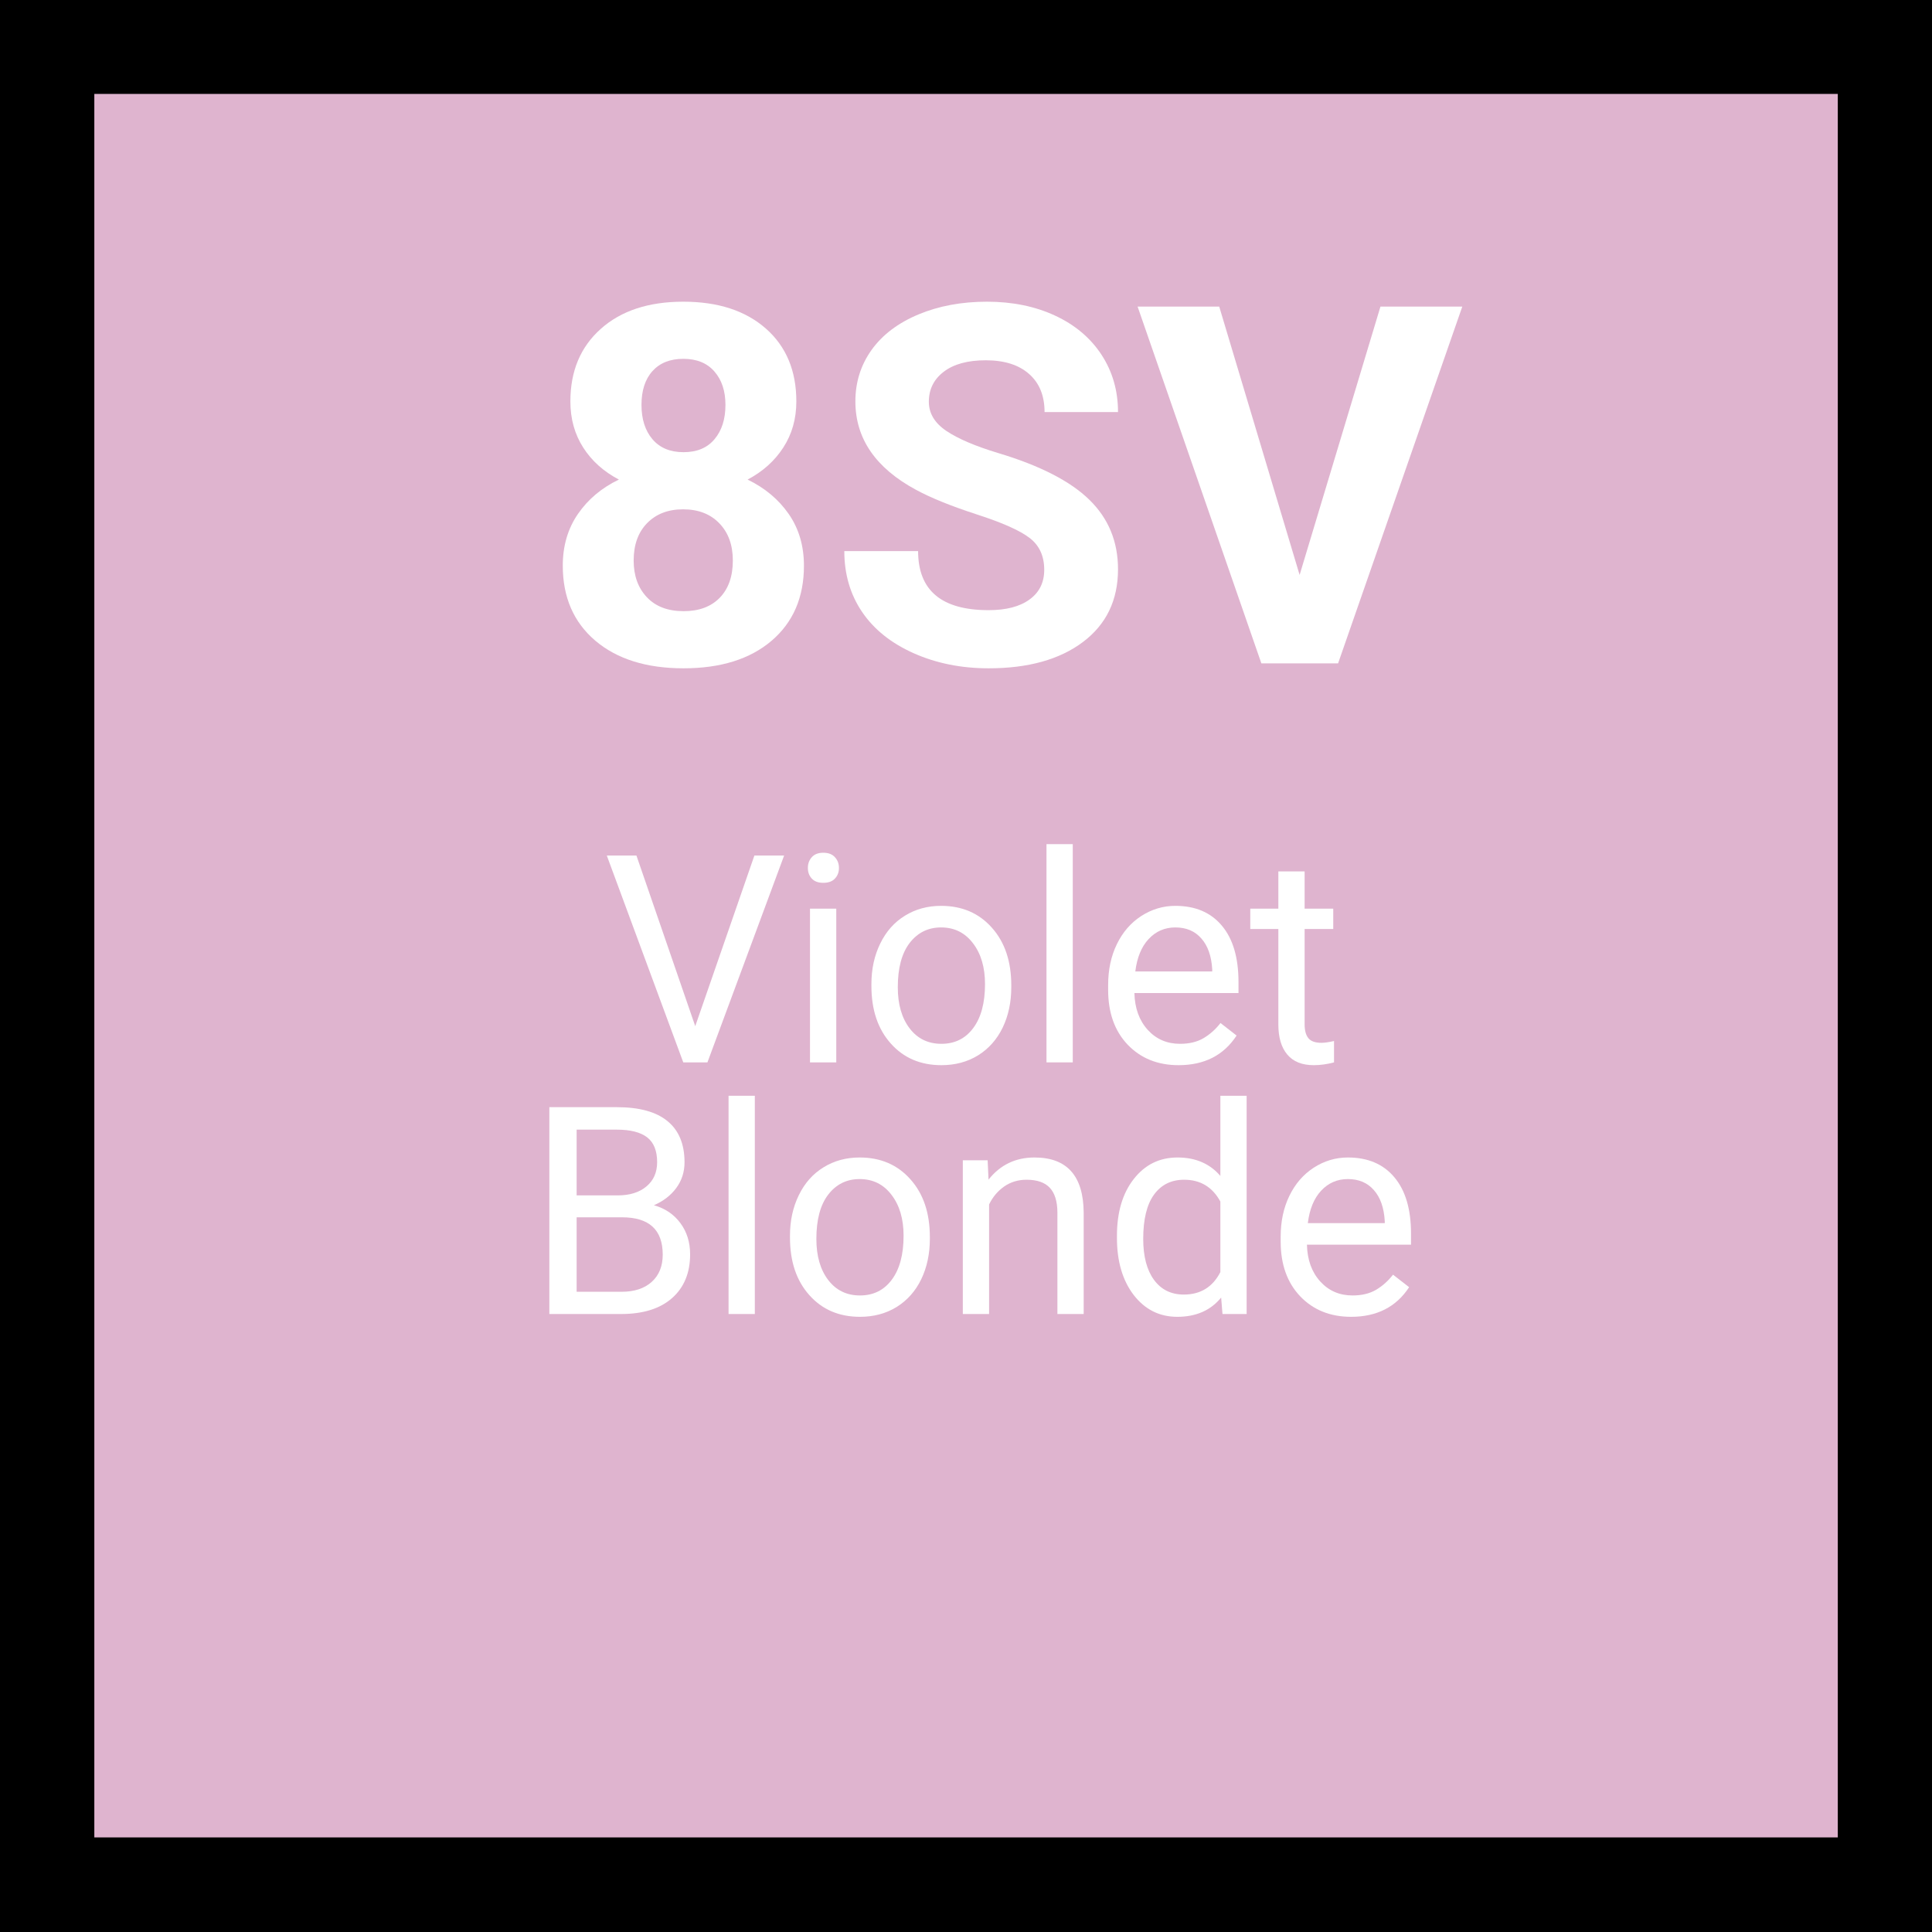 <svg xmlns="http://www.w3.org/2000/svg" xmlns:xlink="http://www.w3.org/1999/xlink" width="360" zoomAndPan="magnify" viewBox="0 0 270 270" height="360" preserveAspectRatio="xMidYMid meet" version="1.2"><defs/><g id="b707e42e35"><rect x="0" width="270" y="0" height="270" style="fill:#ffffff;fill-opacity:1;stroke:none;"/><rect x="0" width="270" y="0" height="270" style="fill:#dfb4cf;fill-opacity:1;stroke:none;"/><path style="fill:none;stroke-width:10.742;stroke-linecap:round;stroke-linejoin:round;stroke:#000000;stroke-opacity:1;stroke-miterlimit:10;" d="M 5.371 5.369 L 177.259 5.369 L 177.259 177.26 L 5.371 177.26 Z M 5.371 5.369 " transform="matrix(1.512,0,0,1.512,-3.06,-3.112)"/><g style="fill:#ffffff;fill-opacity:1;"><g transform="translate(75.399, 92.709)"><path style="stroke:none" d="M 35.891 -36.609 C 35.891 -34.18 35.281 -32.031 34.062 -30.156 C 32.852 -28.289 31.191 -26.801 29.078 -25.688 C 31.492 -24.52 33.41 -22.914 34.828 -20.875 C 36.242 -18.832 36.953 -16.426 36.953 -13.656 C 36.953 -9.227 35.441 -5.727 32.422 -3.156 C 29.41 -0.594 25.312 0.688 20.125 0.688 C 14.945 0.688 10.836 -0.598 7.797 -3.172 C 4.766 -5.754 3.25 -9.25 3.25 -13.656 C 3.25 -16.426 3.957 -18.836 5.375 -20.891 C 6.789 -22.941 8.695 -24.539 11.094 -25.688 C 8.969 -26.801 7.305 -28.289 6.109 -30.156 C 4.91 -32.031 4.312 -34.18 4.312 -36.609 C 4.312 -40.848 5.727 -44.227 8.562 -46.75 C 11.395 -49.281 15.238 -50.547 20.094 -50.547 C 24.938 -50.547 28.781 -49.297 31.625 -46.797 C 34.469 -44.297 35.891 -40.898 35.891 -36.609 Z M 27.016 -14.375 C 27.016 -16.551 26.383 -18.285 25.125 -19.578 C 23.875 -20.879 22.188 -21.531 20.062 -21.531 C 17.969 -21.531 16.289 -20.883 15.031 -19.594 C 13.781 -18.312 13.156 -16.57 13.156 -14.375 C 13.156 -12.258 13.77 -10.551 15 -9.25 C 16.227 -7.945 17.941 -7.297 20.141 -7.297 C 22.285 -7.297 23.969 -7.922 25.188 -9.172 C 26.406 -10.43 27.016 -12.164 27.016 -14.375 Z M 25.984 -36.125 C 25.984 -38.062 25.469 -39.617 24.438 -40.797 C 23.414 -41.973 21.969 -42.562 20.094 -42.562 C 18.25 -42.562 16.812 -41.988 15.781 -40.844 C 14.758 -39.707 14.25 -38.133 14.25 -36.125 C 14.25 -34.133 14.758 -32.535 15.781 -31.328 C 16.812 -30.117 18.258 -29.516 20.125 -29.516 C 22 -29.516 23.441 -30.117 24.453 -31.328 C 25.473 -32.535 25.984 -34.133 25.984 -36.125 Z M 25.984 -36.125 "/></g></g><g style="fill:#ffffff;fill-opacity:1;"><g transform="translate(115.635, 92.709)"><path style="stroke:none" d="M 30.297 -13.078 C 30.297 -15.016 29.609 -16.504 28.234 -17.547 C 26.867 -18.586 24.406 -19.68 20.844 -20.828 C 17.289 -21.984 14.473 -23.125 12.391 -24.25 C 6.734 -27.301 3.906 -31.422 3.906 -36.609 C 3.906 -39.297 4.66 -41.695 6.172 -43.812 C 7.691 -45.926 9.875 -47.578 12.719 -48.766 C 15.562 -49.953 18.754 -50.547 22.297 -50.547 C 25.848 -50.547 29.016 -49.898 31.797 -48.609 C 34.586 -47.316 36.754 -45.492 38.297 -43.141 C 39.836 -40.785 40.609 -38.113 40.609 -35.125 L 30.344 -35.125 C 30.344 -37.414 29.617 -39.191 28.172 -40.453 C 26.734 -41.723 24.719 -42.359 22.125 -42.359 C 19.613 -42.359 17.66 -41.828 16.266 -40.766 C 14.867 -39.703 14.172 -38.301 14.172 -36.562 C 14.172 -34.945 14.988 -33.586 16.625 -32.484 C 18.258 -31.391 20.66 -30.363 23.828 -29.406 C 29.672 -27.656 33.926 -25.477 36.594 -22.875 C 39.27 -20.27 40.609 -17.031 40.609 -13.156 C 40.609 -8.832 38.973 -5.441 35.703 -2.984 C 32.441 -0.535 28.051 0.688 22.531 0.688 C 18.695 0.688 15.203 -0.016 12.047 -1.422 C 8.898 -2.828 6.5 -4.75 4.844 -7.188 C 3.188 -9.633 2.359 -12.469 2.359 -15.688 L 12.672 -15.688 C 12.672 -10.188 15.957 -7.438 22.531 -7.438 C 24.969 -7.438 26.867 -7.93 28.234 -8.922 C 29.609 -9.91 30.297 -11.297 30.297 -13.078 Z M 30.297 -13.078 "/></g></g><g style="fill:#ffffff;fill-opacity:1;"><g transform="translate(158.748, 92.709)"><path style="stroke:none" d="M 22.875 -12.359 L 34.172 -49.859 L 45.609 -49.859 L 28.25 0 L 17.531 0 L 0.234 -49.859 L 11.641 -49.859 Z M 22.875 -12.359 "/></g></g><g style="fill:#ffffff;fill-opacity:1;"><g transform="translate(84.239, 148.469)"><path style="stroke:none" d="M 12.922 -5.062 L 21.188 -28.906 L 25.344 -28.906 L 14.625 0 L 11.25 0 L 0.562 -28.906 L 4.703 -28.906 Z M 12.922 -5.062 "/></g></g><g style="fill:#ffffff;fill-opacity:1;"><g transform="translate(110.104, 148.469)"><path style="stroke:none" d="M 6.766 0 L 3.094 0 L 3.094 -21.484 L 6.766 -21.484 Z M 2.797 -27.172 C 2.797 -27.766 2.977 -28.266 3.344 -28.672 C 3.707 -29.086 4.242 -29.297 4.953 -29.297 C 5.672 -29.297 6.211 -29.086 6.578 -28.672 C 6.953 -28.266 7.141 -27.766 7.141 -27.172 C 7.141 -26.578 6.953 -26.082 6.578 -25.688 C 6.211 -25.289 5.672 -25.094 4.953 -25.094 C 4.242 -25.094 3.707 -25.289 3.344 -25.688 C 2.977 -26.082 2.797 -26.578 2.797 -27.172 Z M 2.797 -27.172 "/></g></g><g style="fill:#ffffff;fill-opacity:1;"><g transform="translate(119.969, 148.469)"><path style="stroke:none" d="M 1.812 -10.938 C 1.812 -13.039 2.223 -14.93 3.047 -16.609 C 3.867 -18.297 5.02 -19.594 6.5 -20.5 C 7.977 -21.414 9.66 -21.875 11.547 -21.875 C 14.473 -21.875 16.836 -20.859 18.641 -18.828 C 20.453 -16.805 21.359 -14.117 21.359 -10.766 L 21.359 -10.5 C 21.359 -8.406 20.957 -6.523 20.156 -4.859 C 19.352 -3.203 18.207 -1.91 16.719 -0.984 C 15.227 -0.066 13.52 0.391 11.594 0.391 C 8.676 0.391 6.316 -0.617 4.516 -2.641 C 2.711 -4.66 1.812 -7.344 1.812 -10.688 Z M 5.5 -10.5 C 5.5 -8.113 6.051 -6.195 7.156 -4.75 C 8.258 -3.312 9.738 -2.594 11.594 -2.594 C 13.457 -2.594 14.938 -3.32 16.031 -4.781 C 17.133 -6.25 17.688 -8.301 17.688 -10.938 C 17.688 -13.289 17.125 -15.195 16 -16.656 C 14.883 -18.125 13.398 -18.859 11.547 -18.859 C 9.734 -18.859 8.27 -18.133 7.156 -16.688 C 6.051 -15.25 5.5 -13.188 5.5 -10.5 Z M 5.5 -10.5 "/></g></g><g style="fill:#ffffff;fill-opacity:1;"><g transform="translate(143.154, 148.469)"><path style="stroke:none" d="M 6.766 0 L 3.094 0 L 3.094 -30.5 L 6.766 -30.5 Z M 6.766 0 "/></g></g><g style="fill:#ffffff;fill-opacity:1;"><g transform="translate(153.02, 148.469)"><path style="stroke:none" d="M 11.688 0.391 C 8.781 0.391 6.41 -0.562 4.578 -2.469 C 2.754 -4.383 1.844 -6.941 1.844 -10.141 L 1.844 -10.812 C 1.844 -12.945 2.25 -14.848 3.062 -16.516 C 3.875 -18.191 5.008 -19.504 6.469 -20.453 C 7.938 -21.398 9.523 -21.875 11.234 -21.875 C 14.023 -21.875 16.191 -20.953 17.734 -19.109 C 19.285 -17.273 20.062 -14.645 20.062 -11.219 L 20.062 -9.688 L 5.516 -9.688 C 5.566 -7.57 6.188 -5.859 7.375 -4.547 C 8.562 -3.242 10.066 -2.594 11.891 -2.594 C 13.191 -2.594 14.289 -2.859 15.188 -3.391 C 16.082 -3.922 16.867 -4.625 17.547 -5.5 L 19.797 -3.75 C 17.992 -0.988 15.289 0.391 11.688 0.391 Z M 11.234 -18.859 C 9.754 -18.859 8.508 -18.316 7.5 -17.234 C 6.5 -16.16 5.879 -14.648 5.641 -12.703 L 16.391 -12.703 L 16.391 -12.984 C 16.285 -14.848 15.781 -16.289 14.875 -17.312 C 13.977 -18.344 12.766 -18.859 11.234 -18.859 Z M 11.234 -18.859 "/></g></g><g style="fill:#ffffff;fill-opacity:1;"><g transform="translate(174.557, 148.469)"><path style="stroke:none" d="M 7.766 -26.688 L 7.766 -21.484 L 11.766 -21.484 L 11.766 -18.641 L 7.766 -18.641 L 7.766 -5.312 C 7.766 -4.457 7.941 -3.812 8.297 -3.375 C 8.648 -2.945 9.258 -2.734 10.125 -2.734 C 10.551 -2.734 11.133 -2.816 11.875 -2.984 L 11.875 0 C 10.906 0.258 9.961 0.391 9.047 0.391 C 7.41 0.391 6.176 -0.102 5.344 -1.094 C 4.508 -2.082 4.094 -3.488 4.094 -5.312 L 4.094 -18.641 L 0.172 -18.641 L 0.172 -21.484 L 4.094 -21.484 L 4.094 -26.688 Z M 7.766 -26.688 "/></g></g><g style="fill:#ffffff;fill-opacity:1;"><g transform="translate(73.414, 183.636)"><path style="stroke:none" d="M 3.359 0 L 3.359 -28.906 L 12.797 -28.906 C 15.941 -28.906 18.301 -28.254 19.875 -26.953 C 21.457 -25.66 22.25 -23.742 22.25 -21.203 C 22.25 -19.848 21.863 -18.648 21.094 -17.609 C 20.332 -16.578 19.289 -15.773 17.969 -15.203 C 19.531 -14.766 20.766 -13.93 21.672 -12.703 C 22.578 -11.484 23.031 -10.031 23.031 -8.344 C 23.031 -5.75 22.188 -3.707 20.5 -2.219 C 18.82 -0.738 16.445 0 13.375 0 Z M 7.172 -13.516 L 7.172 -3.109 L 13.453 -3.109 C 15.234 -3.109 16.633 -3.566 17.656 -4.484 C 18.688 -5.41 19.203 -6.68 19.203 -8.297 C 19.203 -11.773 17.305 -13.516 13.516 -13.516 Z M 7.172 -16.578 L 12.922 -16.578 C 14.586 -16.578 15.922 -16.992 16.922 -17.828 C 17.922 -18.66 18.422 -19.789 18.422 -21.219 C 18.422 -22.812 17.957 -23.969 17.031 -24.688 C 16.102 -25.406 14.691 -25.766 12.797 -25.766 L 7.172 -25.766 Z M 7.172 -16.578 "/></g></g><g style="fill:#ffffff;fill-opacity:1;"><g transform="translate(98.723, 183.636)"><path style="stroke:none" d="M 6.766 0 L 3.094 0 L 3.094 -30.5 L 6.766 -30.5 Z M 6.766 0 "/></g></g><g style="fill:#ffffff;fill-opacity:1;"><g transform="translate(108.589, 183.636)"><path style="stroke:none" d="M 1.812 -10.938 C 1.812 -13.039 2.223 -14.93 3.047 -16.609 C 3.867 -18.297 5.02 -19.594 6.5 -20.5 C 7.977 -21.414 9.66 -21.875 11.547 -21.875 C 14.473 -21.875 16.836 -20.859 18.641 -18.828 C 20.453 -16.805 21.359 -14.117 21.359 -10.766 L 21.359 -10.5 C 21.359 -8.406 20.957 -6.523 20.156 -4.859 C 19.352 -3.203 18.207 -1.91 16.719 -0.984 C 15.227 -0.066 13.52 0.391 11.594 0.391 C 8.676 0.391 6.316 -0.617 4.516 -2.641 C 2.711 -4.66 1.812 -7.344 1.812 -10.688 Z M 5.5 -10.5 C 5.5 -8.113 6.051 -6.195 7.156 -4.75 C 8.258 -3.312 9.738 -2.594 11.594 -2.594 C 13.457 -2.594 14.938 -3.32 16.031 -4.781 C 17.133 -6.25 17.688 -8.301 17.688 -10.938 C 17.688 -13.289 17.125 -15.195 16 -16.656 C 14.883 -18.125 13.398 -18.859 11.547 -18.859 C 9.734 -18.859 8.27 -18.133 7.156 -16.688 C 6.051 -15.25 5.5 -13.188 5.5 -10.5 Z M 5.5 -10.5 "/></g></g><g style="fill:#ffffff;fill-opacity:1;"><g transform="translate(131.774, 183.636)"><path style="stroke:none" d="M 6.25 -21.484 L 6.375 -18.781 C 8.008 -20.844 10.148 -21.875 12.797 -21.875 C 17.336 -21.875 19.629 -19.312 19.672 -14.188 L 19.672 0 L 16 0 L 16 -14.219 C 15.988 -15.758 15.633 -16.898 14.938 -17.641 C 14.238 -18.391 13.156 -18.766 11.688 -18.766 C 10.5 -18.766 9.453 -18.445 8.547 -17.812 C 7.648 -17.176 6.953 -16.344 6.453 -15.312 L 6.453 0 L 2.781 0 L 2.781 -21.484 Z M 6.25 -21.484 "/></g></g><g style="fill:#ffffff;fill-opacity:1;"><g transform="translate(154.204, 183.636)"><path style="stroke:none" d="M 1.891 -10.922 C 1.891 -14.211 2.672 -16.859 4.234 -18.859 C 5.797 -20.867 7.836 -21.875 10.359 -21.875 C 12.879 -21.875 14.875 -21.016 16.344 -19.297 L 16.344 -30.5 L 20.016 -30.5 L 20.016 0 L 16.641 0 L 16.453 -2.297 C 14.984 -0.504 12.941 0.391 10.328 0.391 C 7.836 0.391 5.805 -0.625 4.234 -2.656 C 2.672 -4.695 1.891 -7.359 1.891 -10.641 Z M 5.562 -10.5 C 5.562 -8.062 6.062 -6.156 7.062 -4.781 C 8.07 -3.406 9.461 -2.719 11.234 -2.719 C 13.566 -2.719 15.27 -3.766 16.344 -5.859 L 16.344 -15.719 C 15.238 -17.75 13.551 -18.766 11.281 -18.766 C 9.477 -18.766 8.07 -18.066 7.062 -16.672 C 6.062 -15.285 5.562 -13.227 5.562 -10.5 Z M 5.562 -10.5 "/></g></g><g style="fill:#ffffff;fill-opacity:1;"><g transform="translate(177.131, 183.636)"><path style="stroke:none" d="M 11.688 0.391 C 8.781 0.391 6.41 -0.562 4.578 -2.469 C 2.754 -4.383 1.844 -6.941 1.844 -10.141 L 1.844 -10.812 C 1.844 -12.945 2.25 -14.848 3.062 -16.516 C 3.875 -18.191 5.008 -19.504 6.469 -20.453 C 7.938 -21.398 9.523 -21.875 11.234 -21.875 C 14.023 -21.875 16.191 -20.953 17.734 -19.109 C 19.285 -17.273 20.062 -14.645 20.062 -11.219 L 20.062 -9.688 L 5.516 -9.688 C 5.566 -7.57 6.188 -5.859 7.375 -4.547 C 8.562 -3.242 10.066 -2.594 11.891 -2.594 C 13.191 -2.594 14.289 -2.859 15.188 -3.391 C 16.082 -3.922 16.867 -4.625 17.547 -5.5 L 19.797 -3.75 C 17.992 -0.988 15.289 0.391 11.688 0.391 Z M 11.234 -18.859 C 9.754 -18.859 8.508 -18.316 7.5 -17.234 C 6.5 -16.16 5.879 -14.648 5.641 -12.703 L 16.391 -12.703 L 16.391 -12.984 C 16.285 -14.848 15.781 -16.289 14.875 -17.312 C 13.977 -18.344 12.766 -18.859 11.234 -18.859 Z M 11.234 -18.859 "/></g></g></g></svg>
